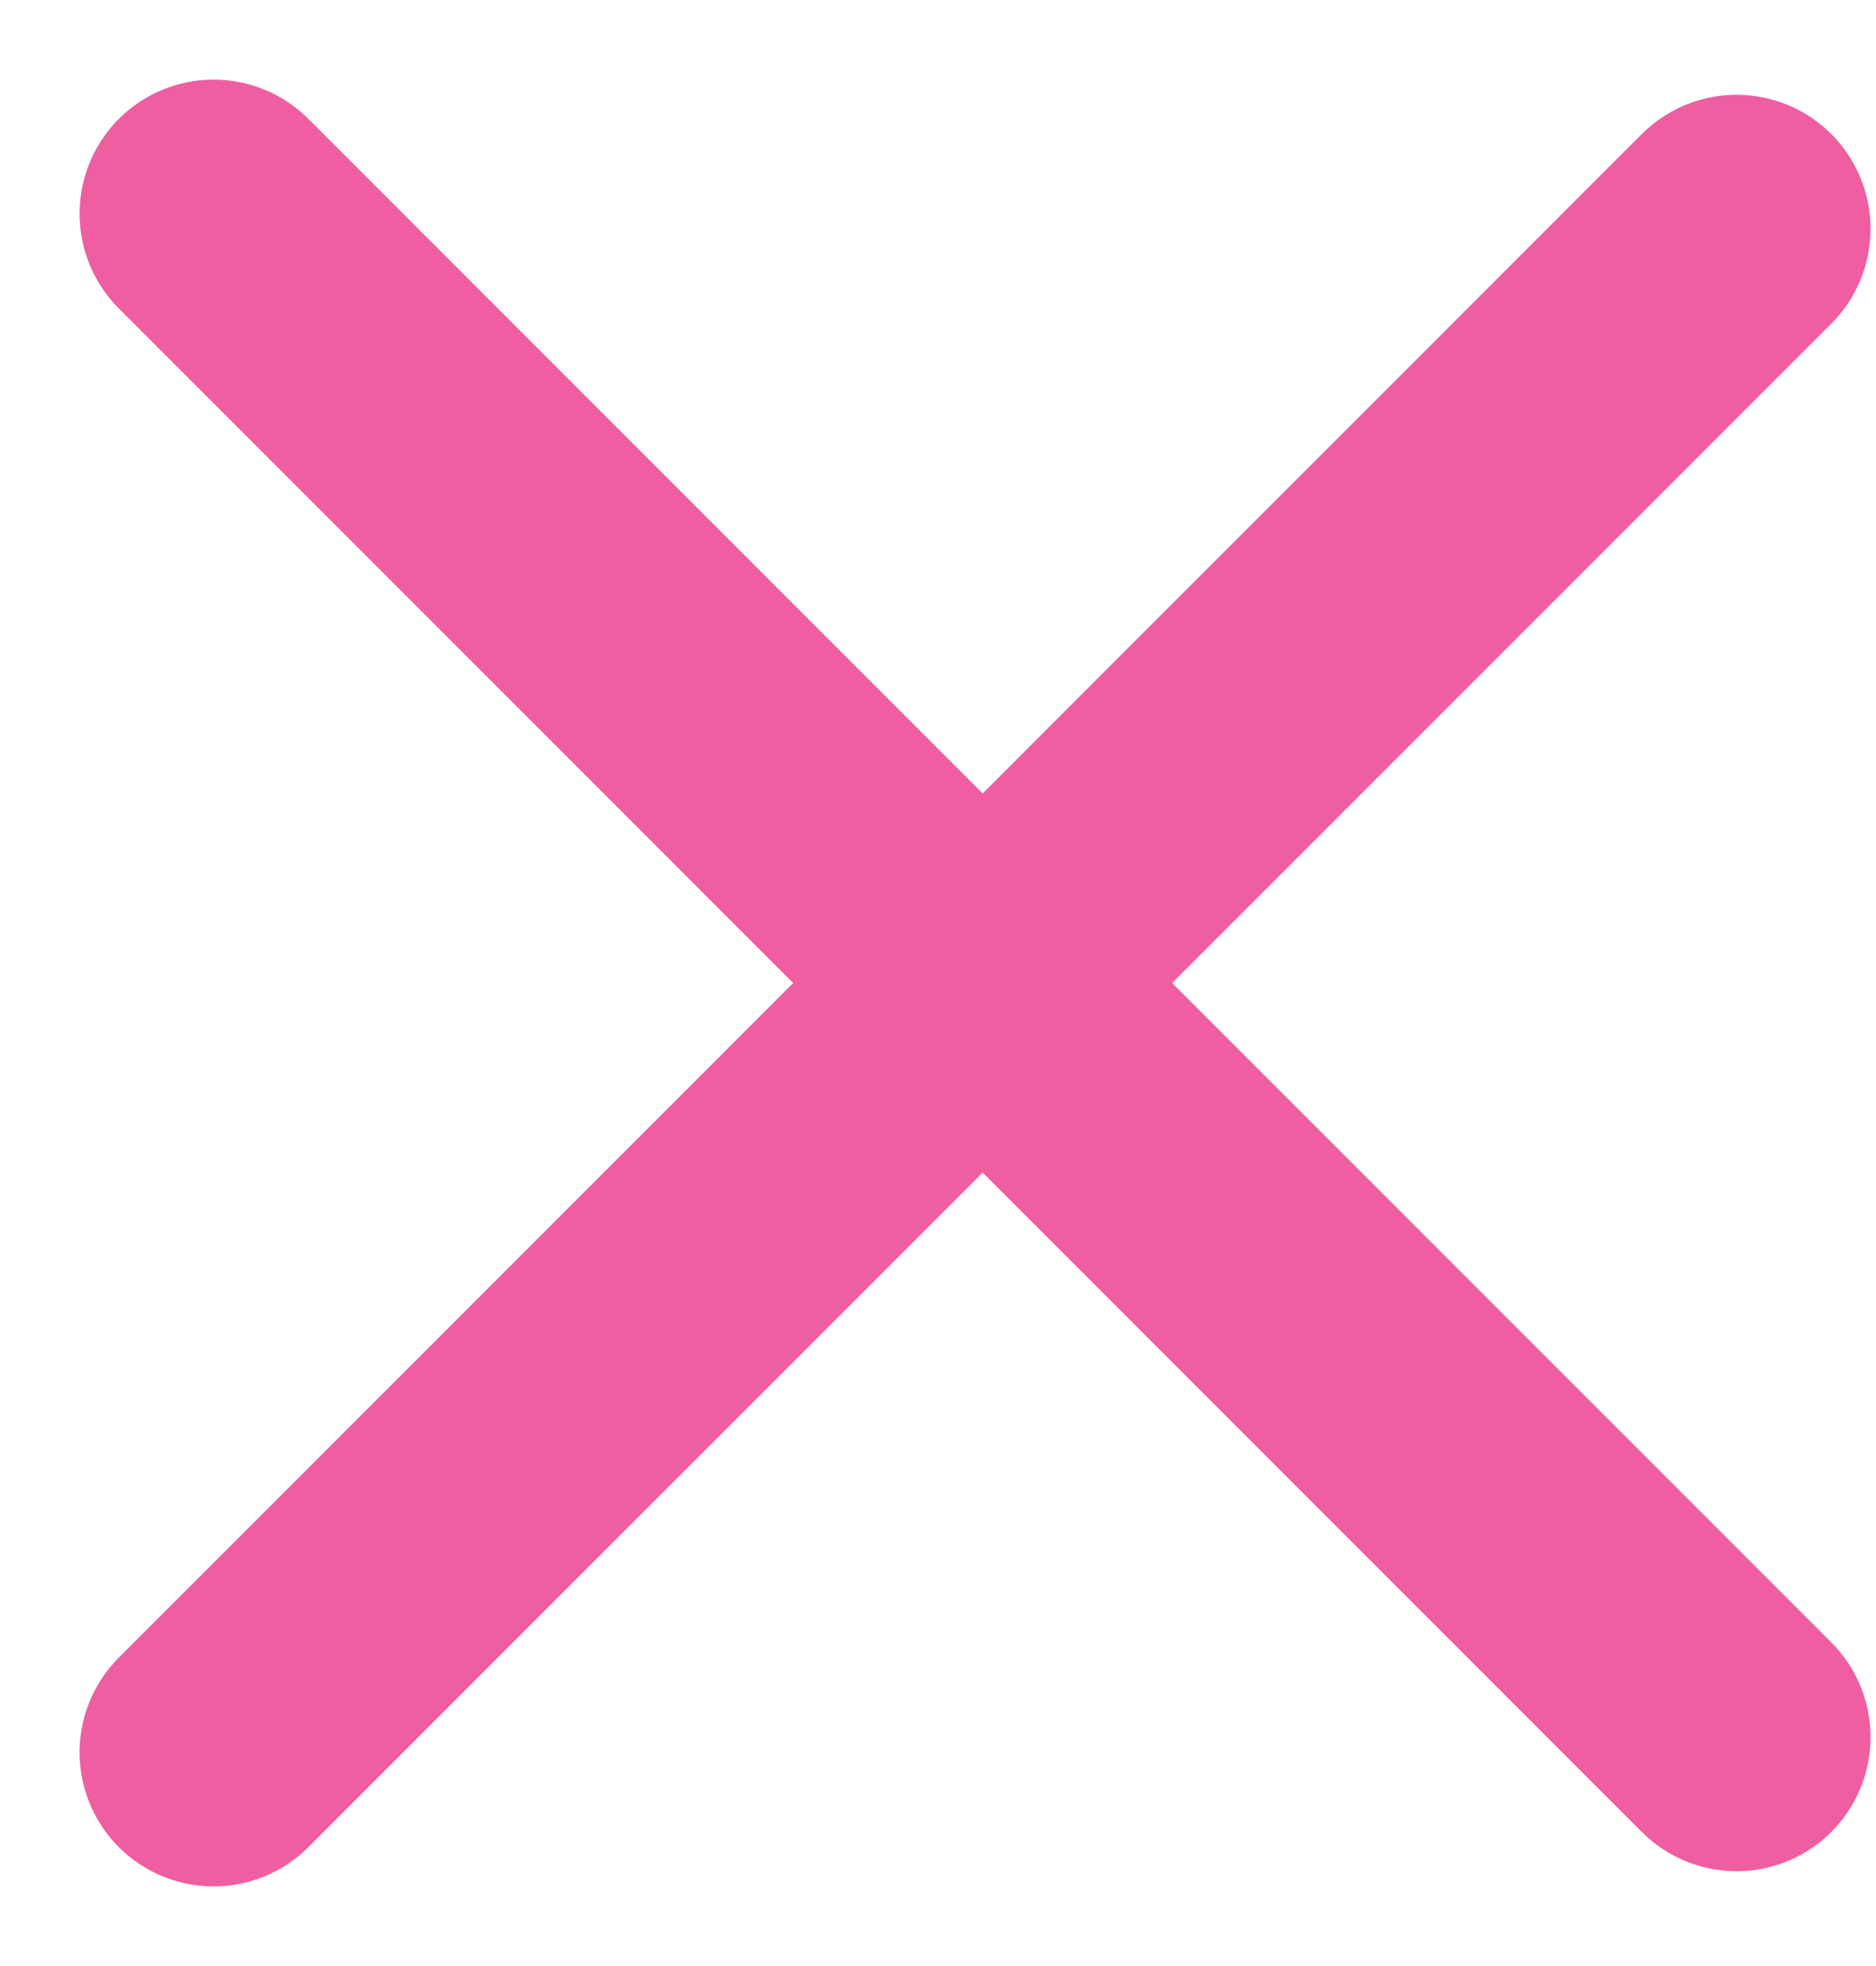 <svg xmlns="http://www.w3.org/2000/svg" xmlns:xlink="http://www.w3.org/1999/xlink" width="21" height="22" viewBox="0 0 21 22" version="1.1">
    <!-- Generator: Sketch 44.1 (41455) - http://www.bohemiancoding.com/sketch -->
    <title>Group</title>
    <desc>Created with Sketch.</desc>
    <defs/>
    <g id="Symbols" stroke="none" stroke-width="1" fill="none" fill-rule="evenodd" stroke-linecap="round">
        <g id="navigatie-opdrachten-afgerond" transform="translate(-933, -23)" stroke="#EE5EA1" stroke-width="3">
            <g id="Group-2" transform="translate(868, 24)">
                <g id="Group" transform="translate(67, 1)">
                    <path d="M0.391,0.391 L17.439,17.439" id="Line"/>
                    <path d="M0.391,17.609 L17.439,0.561" id="Line"/>
                </g>
            </g>
        </g>
    </g>
</svg>